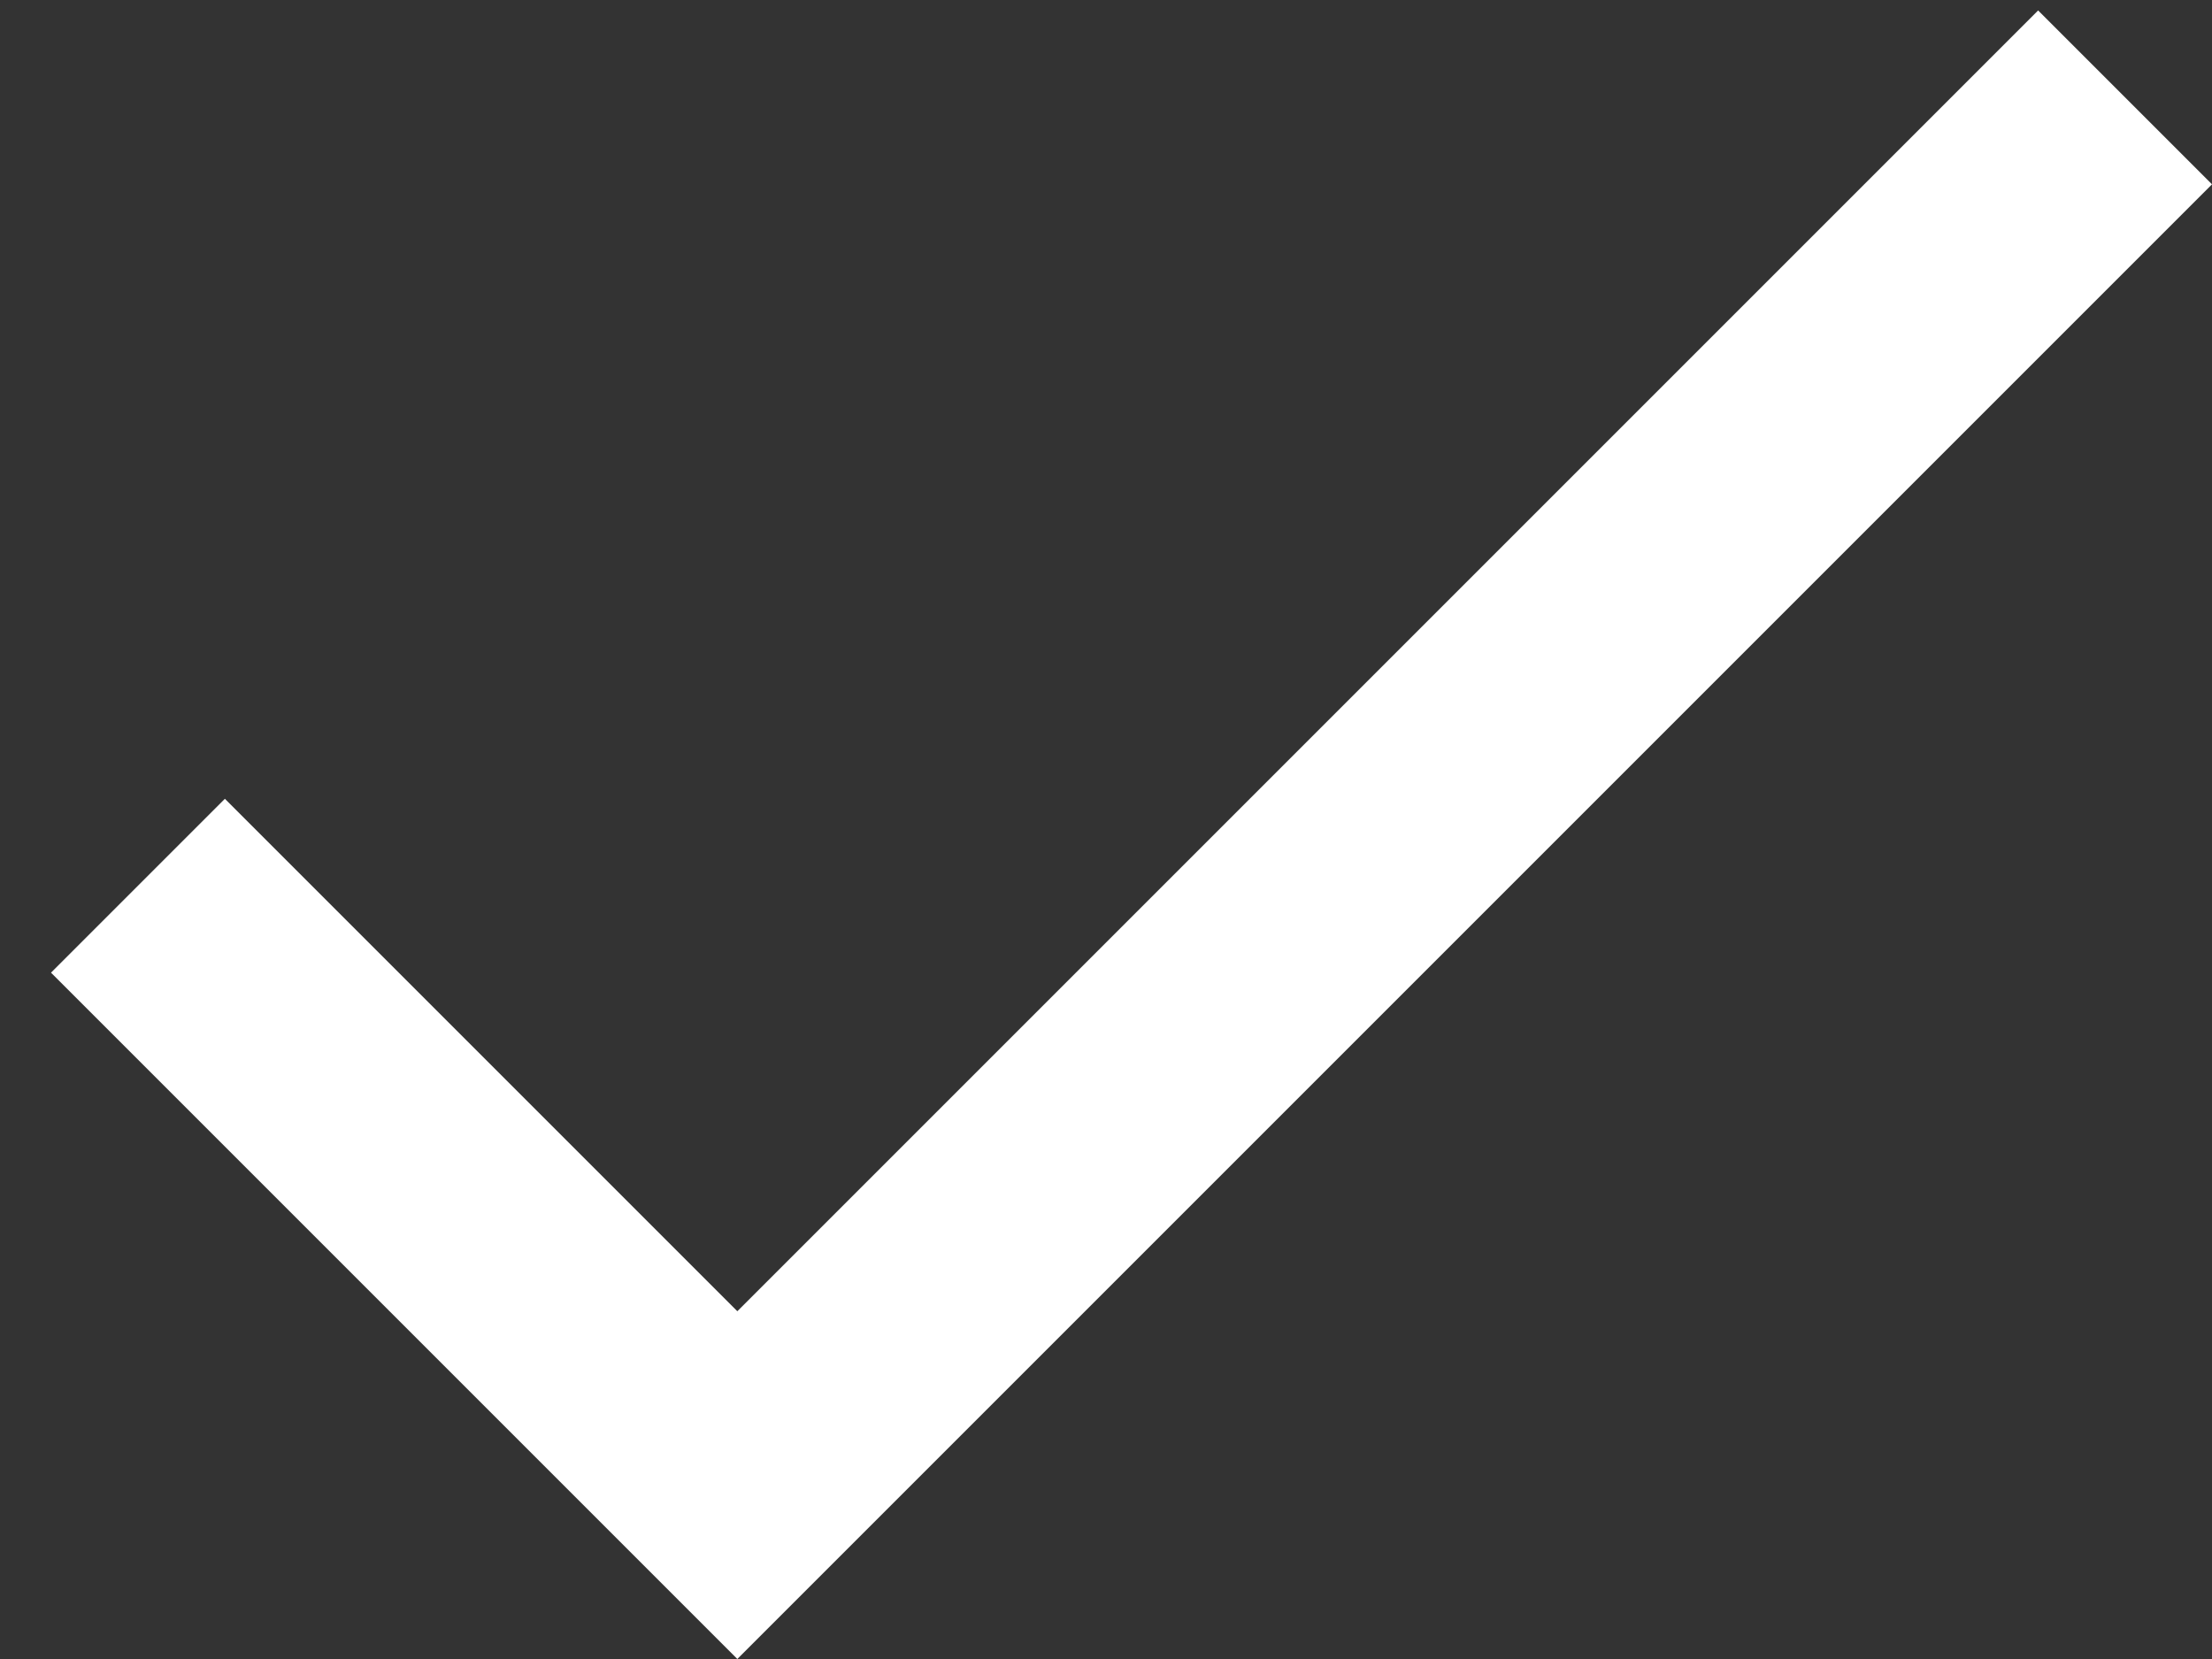 <?xml version="1.0" encoding="UTF-8"?>
<svg width="36px" height="27px" viewBox="0 0 36 27" version="1.1" xmlns="http://www.w3.org/2000/svg" xmlns:xlink="http://www.w3.org/1999/xlink">
    <rect x="0" y="0" width="36" height="27" fill="#333333" stroke="none"/>
    <!-- Generator: Sketch 64 (93537) - https://sketch.com -->
    <title>ic_done_48px</title>
    <desc>Created with Sketch.</desc>
    <g id="Design-System" stroke="none" stroke-width="1" fill="none" fill-rule="evenodd">
        <g id="Icones" transform="translate(-293, -358)" fill="#FFFFFF" fill-rule="nonzero">
            <g id="ic_done_48px" transform="translate(293, 358)">
                <polygon id="Path" points="12 21.34 3.66 13 0.83 15.83 12 27 36 3 33.17 0.17"></polygon>
            </g>
        </g>
    </g>
</svg>